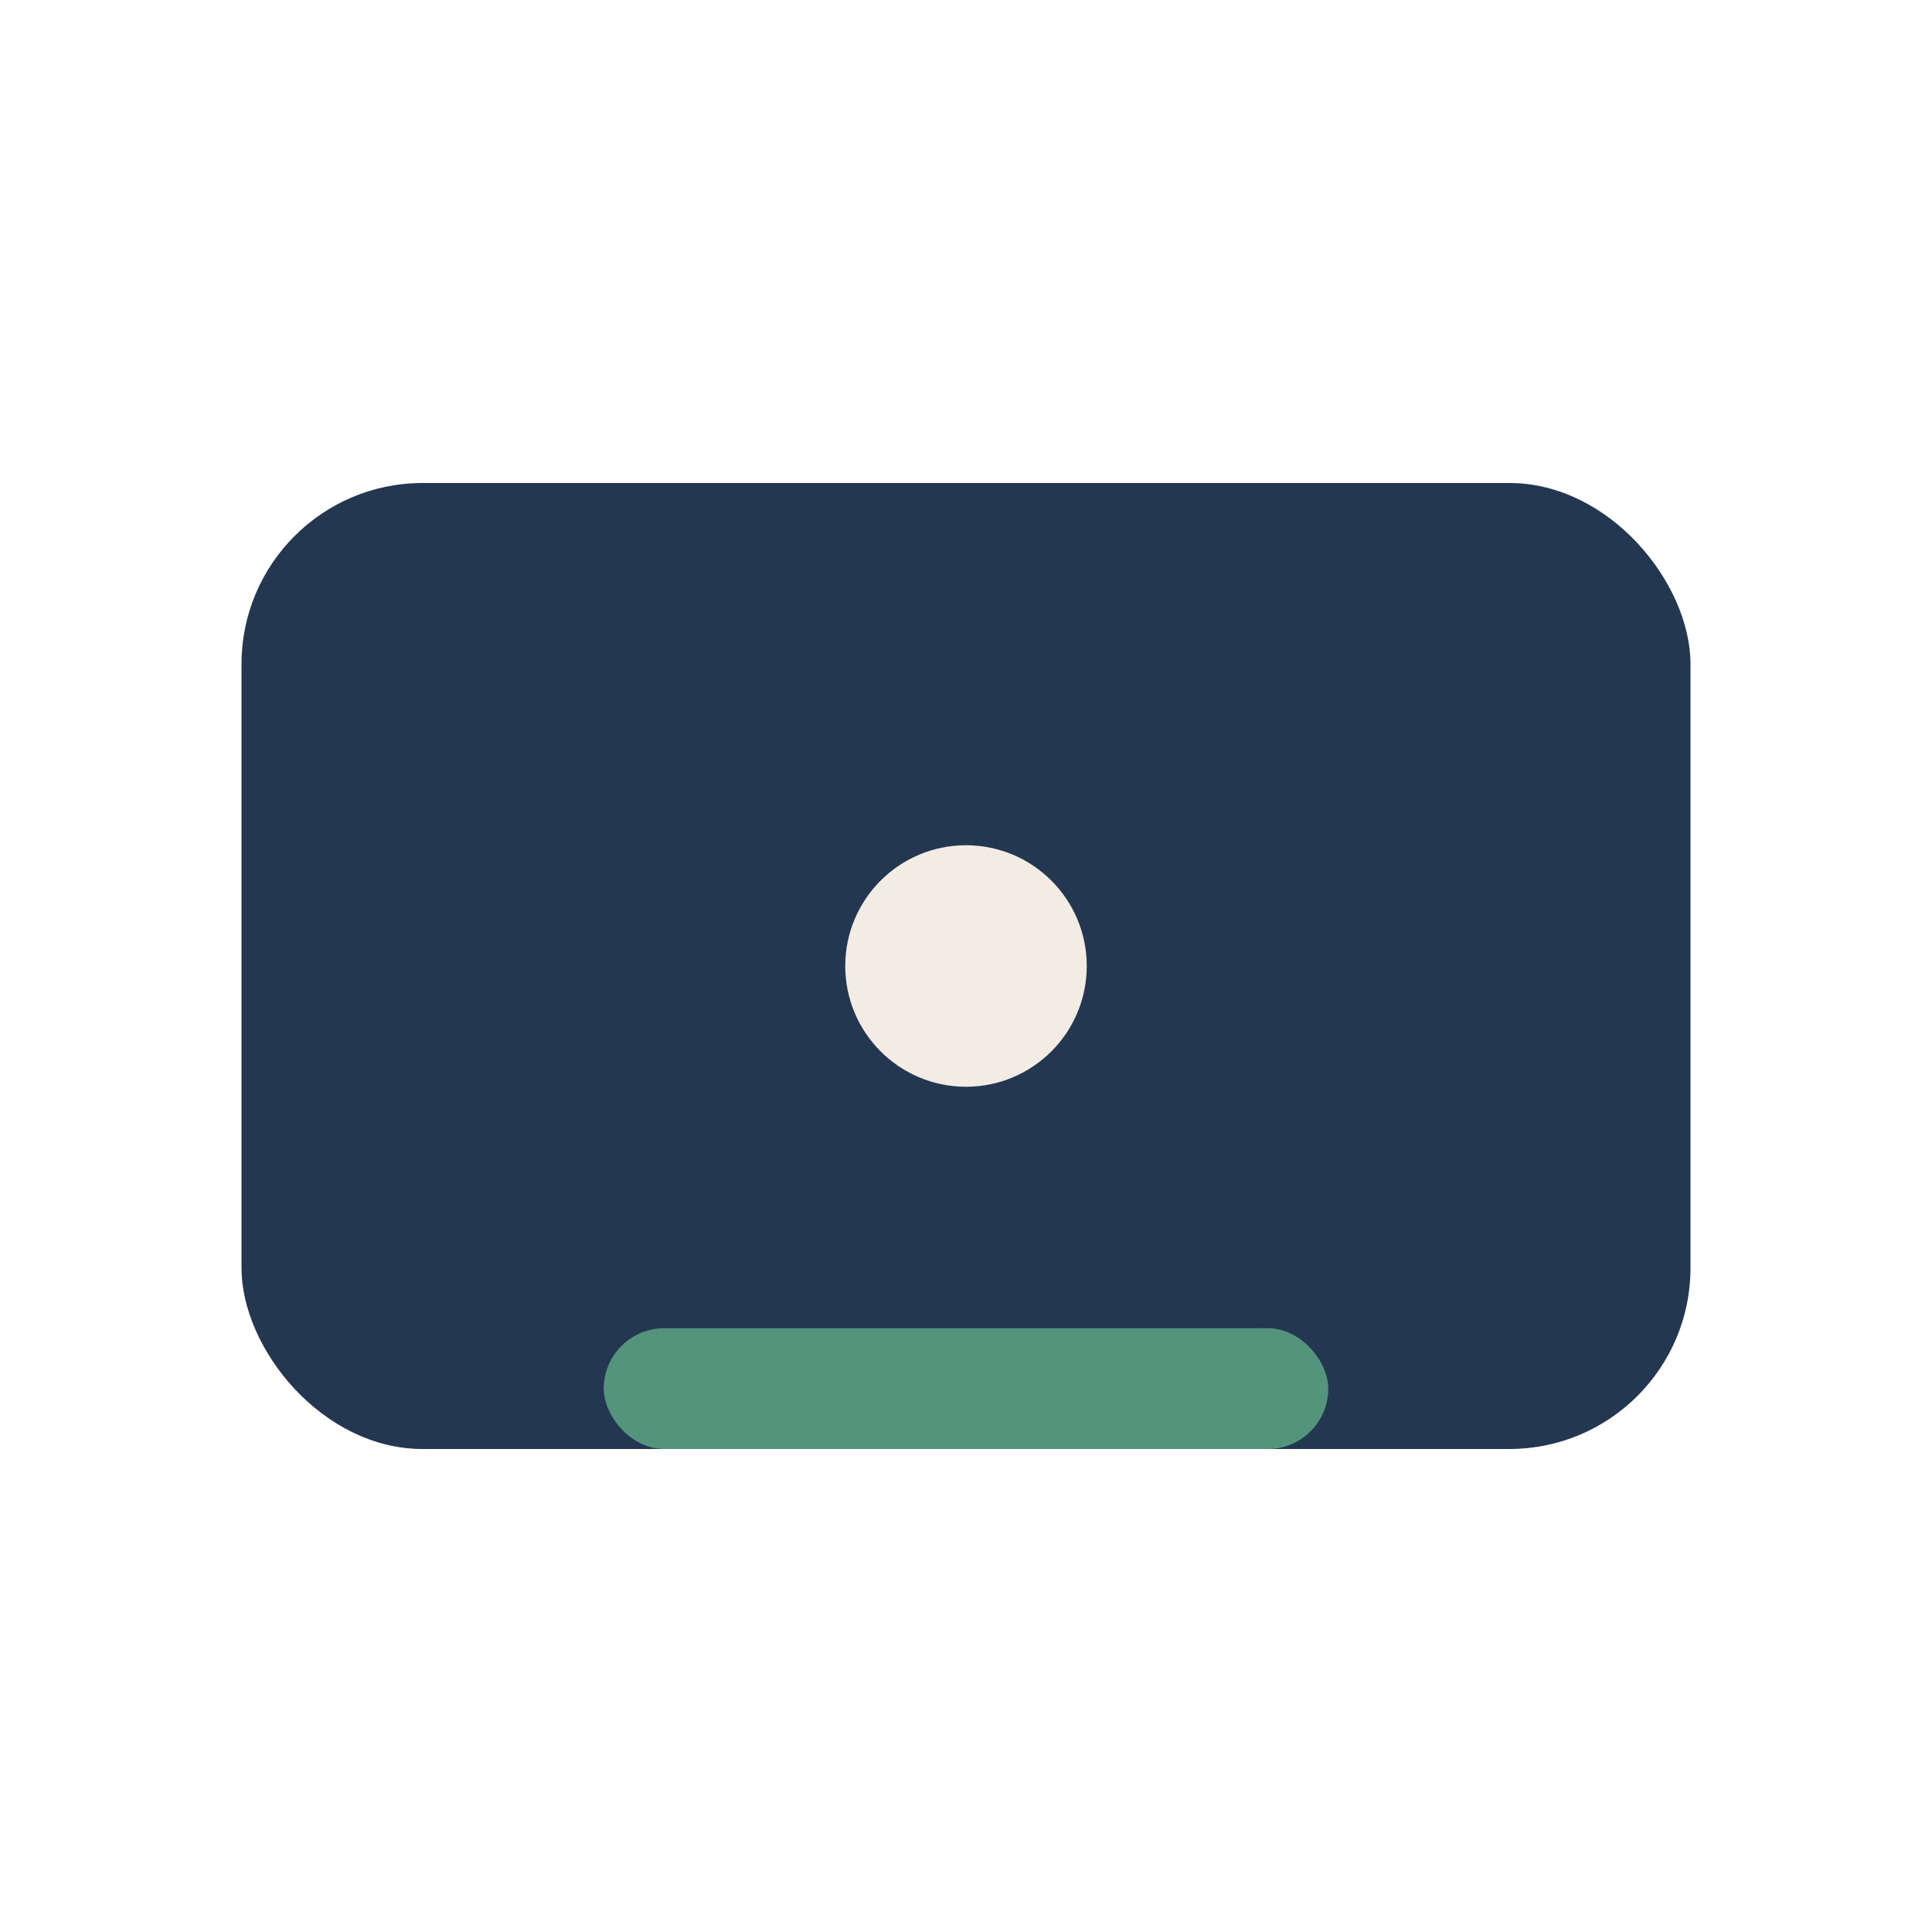 <?xml version="1.0" encoding="UTF-8"?>
<svg xmlns="http://www.w3.org/2000/svg" width="32" height="32" viewBox="0 0 32 32"><rect x="4" y="8" width="24" height="16" rx="3" fill="#243751"/><rect x="10" y="22" width="12" height="2" rx="1" fill="#55947C"/><circle cx="16" cy="16" r="2" fill="#F3ECE4"/></svg>
